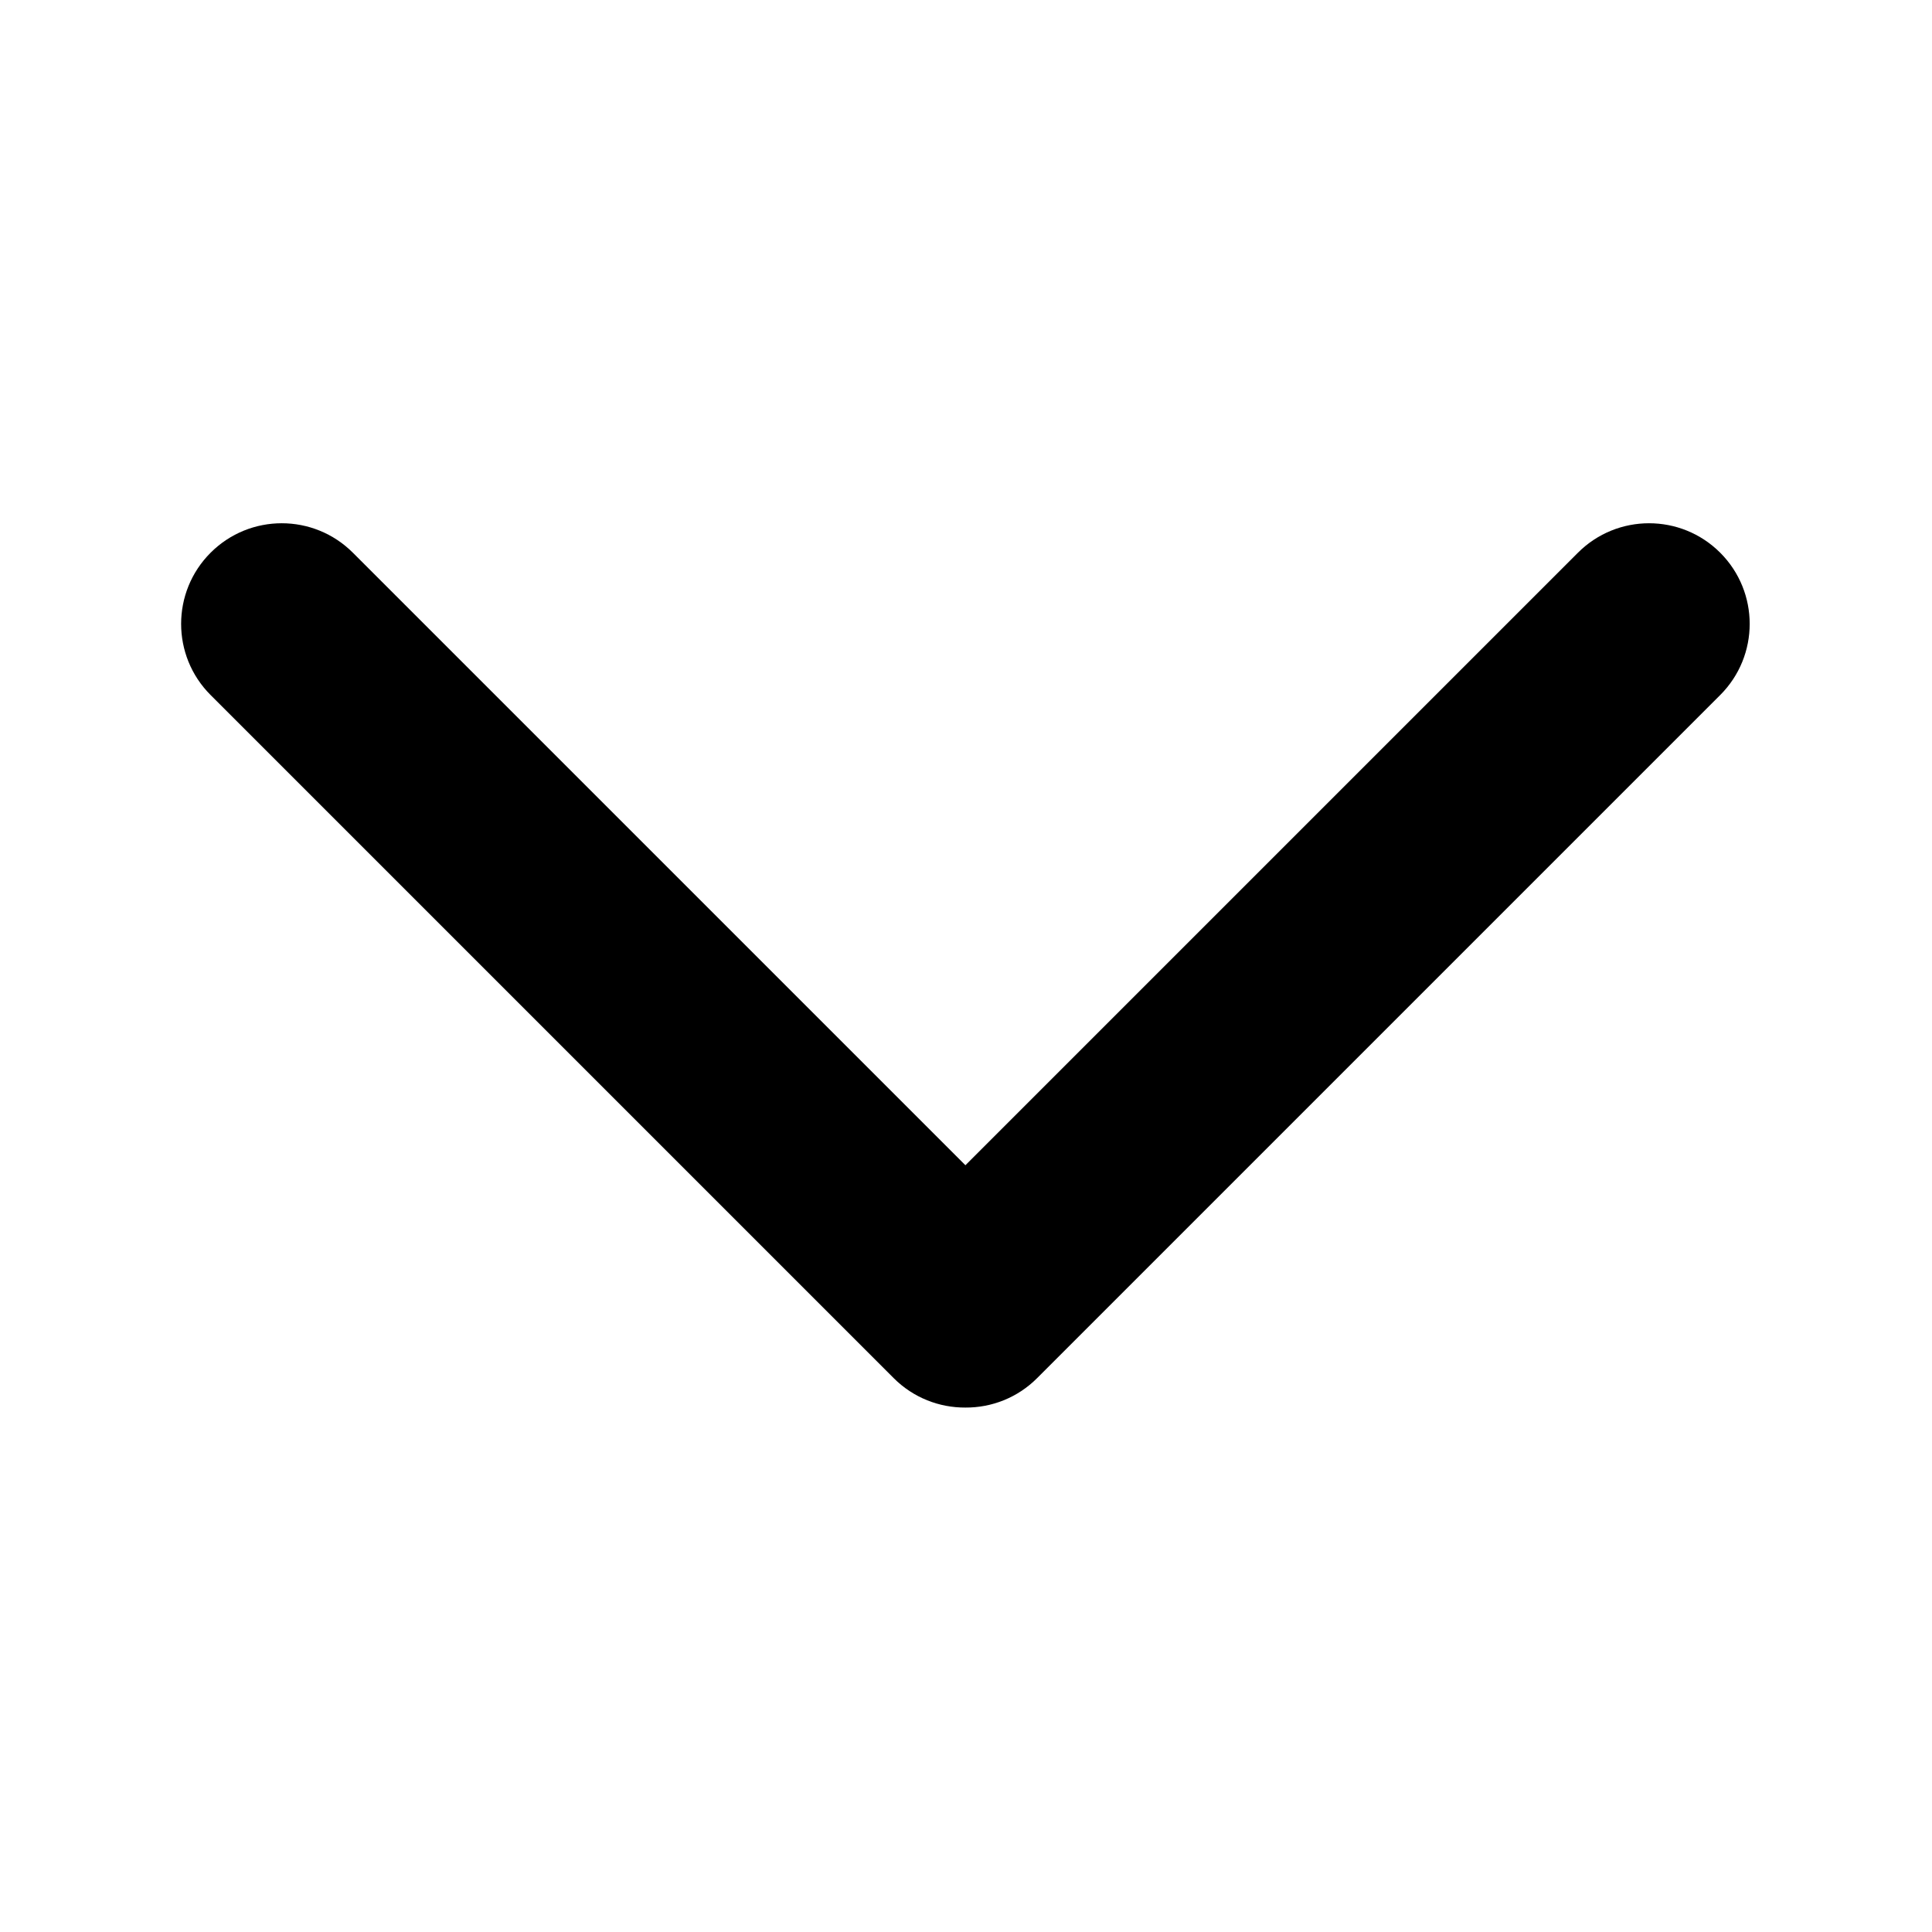 <svg width="96" height="96" viewBox="0 0 96 96" fill="none" xmlns="http://www.w3.org/2000/svg">
<path fill-rule="evenodd" clip-rule="evenodd" d="M10.464 27.465C12.417 25.512 15.583 25.512 17.535 27.465L47.971 57.9L78.406 27.465C80.358 25.512 83.524 25.512 85.477 27.465C87.429 29.417 87.429 32.583 85.477 34.535L51.535 68.477C50.552 69.461 49.26 69.949 47.97 69.941C46.681 69.948 45.389 69.46 44.406 68.477L10.464 34.535C8.512 32.583 8.512 29.417 10.464 27.465Z" fill="black"/>
</svg>

